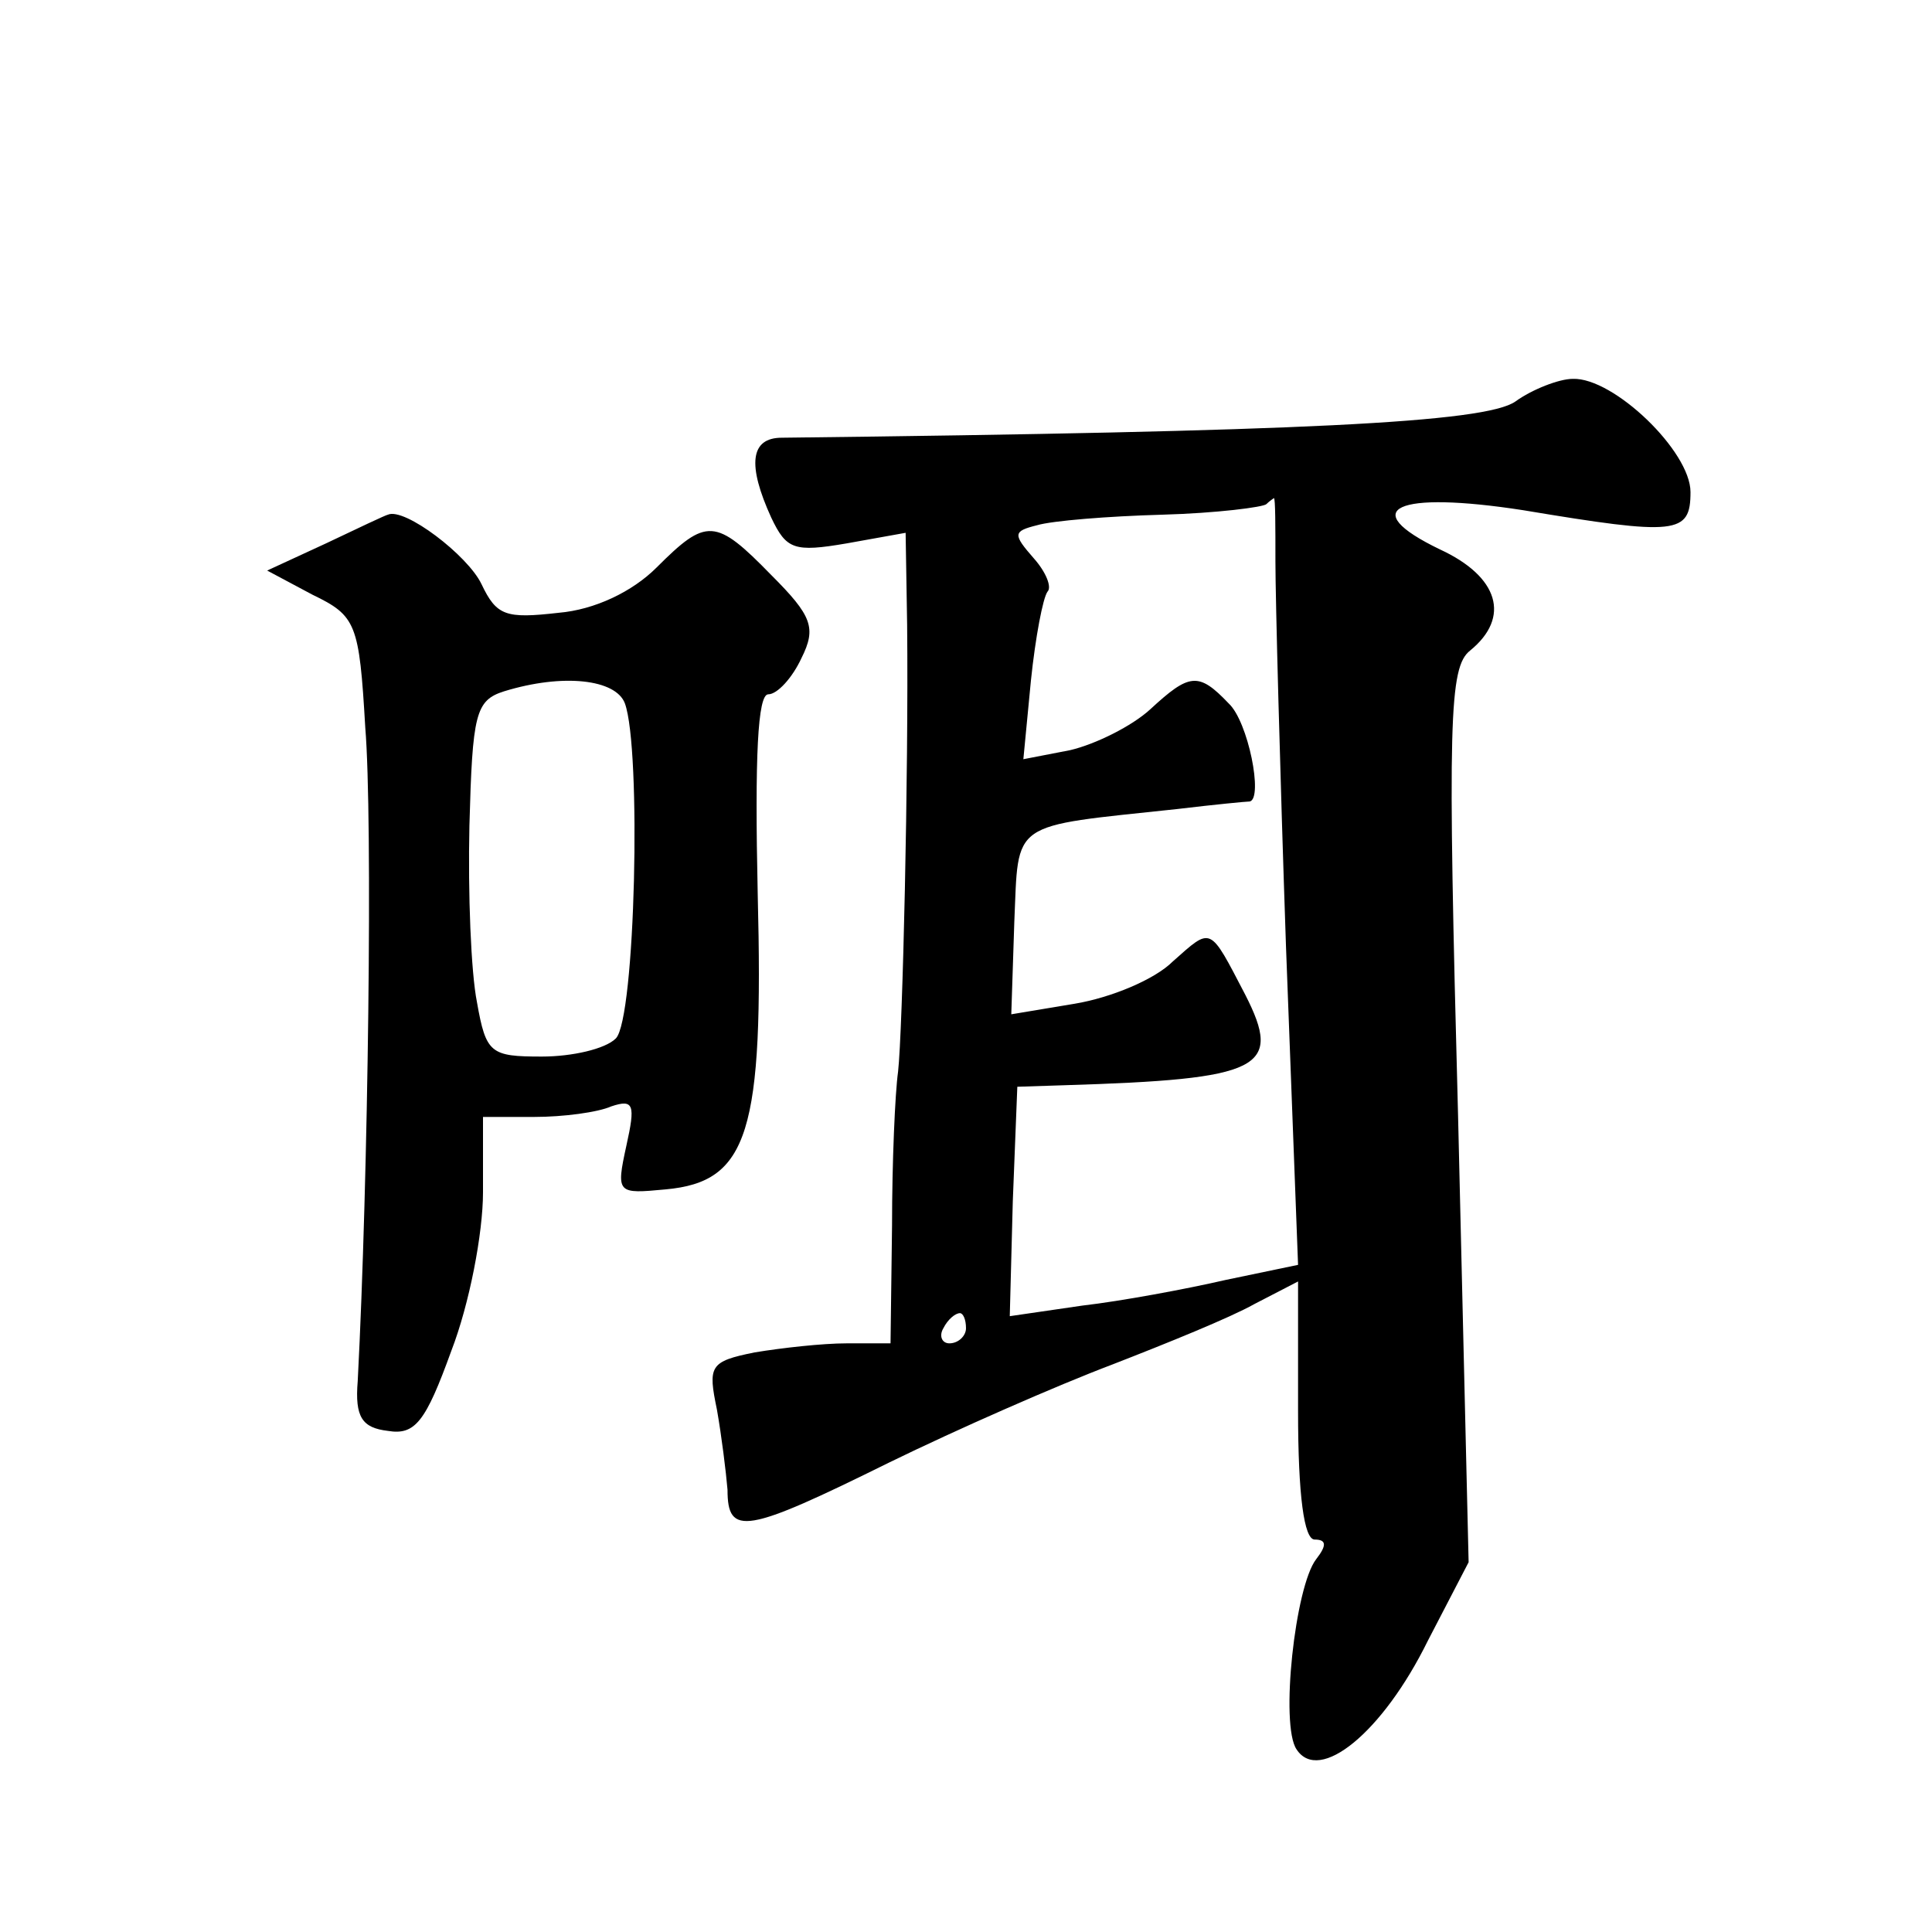 <?xml version="1.0" standalone="no"?>
<!DOCTYPE svg PUBLIC "-//W3C//DTD SVG 20010904//EN"
 "http://www.w3.org/TR/2001/REC-SVG-20010904/DTD/svg10.dtd">
<svg version="1.0" xmlns="http://www.w3.org/2000/svg"
 width="128pt" height="128pt" viewBox="0 0 128 128"
 preserveAspectRatio="xMidYMid meet">
<g transform="translate(0,128) scale(0.1,-0.1)"
fill="#0" stroke="none">
<path d="M1004 1014 c-20 -14 -142 -20 -486 -24 -21 0 -23 -18 -7 -53 10 -21 15
-23 50 -17 l39 7 1 -61 c1 -100 -3 -269 -6 -296 -2 -14 -4 -60 -4 -102 l-1 -78
-29 0 c-16 0 -43 -3 -61 -6 -30 -6 -31 -9 -25 -38 3 -17 6 -41 7 -53 0 -31 12 -29
107 18 45 22 111 51 148 65 36 14 78 31 94 40 l29 15 0 -86 c0 -56 4 -85 11 -85
8 0 8 -4 1 -13 -14 -18 -24 -110 -13 -126 15 -23 57 11 87 72 l27 52 -7 296 c-7
262 -6 297 8 308 27 22 19 49 -20 67 -56 27 -29 39 55 26 102 -17 111 -16 111 12
0 27 -51 76 -78 75 -9 0 -27 -7 -38 -15z m-159 -106 c0 -24 3 -138 7 -255 l8 -211
-48 -10 c-26 -6 -69 -14 -95 -17 l-48 -7 2 76 3 76 31 1 c131 4 145 11 120 60 -24
46 -22 45 -48 22 -12 -12 -41 -24 -65 -28 l-42 -7 2 61 c3 68 -4 63 108 75 25 3
46 5 48 5 9 2 -1 53 -14 65 -20 21 -26 20 -52 -4 -12 -11 -36 -23 -53 -27 l-31
-6 5 52 c3 29 8 55 11 59 3 3 -1 13 -9 22 -14 16 -14 18 2 22 10 3 47 6 83 7 36
1 67 5 69 7 2 2 5 4 5 4 1 0 1 -19 1 -42z m-205 -508 c0 -5 -5 -10 -11 -10 -5 0
-7 5 -4 10 3 6 8 10 11 10 2 0 4 -4 4 -10z M216 920 l-39 -18 30 -16 c29 -14 31
-19 35 -88 5 -60 2 -299 -5 -433 -2 -24 3 -31 20 -33 18 -3 25 6 42 53 12 31 21
78 21 105 l0 50 34 0 c19 0 42 3 51 7 15 5 16 1 10 -26 -7 -32 -6 -32 26 -29 55
5 65 38 61 196 -2 91 0 132 7 132 6 0 16 11 22 24 10 20 7 28 -20 55 -37 38 -43
38 -76 5 -16 -16 -41 -28 -65 -30 -35 -4 -41 -2 -51 19 -9 19 -51 51 -62 46 -1
0 -20 -9 -41 -19z m198 -106 c11 -30 7 -209 -6 -222 -7 -7 -29 -12 -49 -12 -34
0 -37 2 -43 36 -4 20 -6 72 -5 117 2 74 4 83 23 89 39 12 74 8 80 -8z"/>
</g>
</svg>
